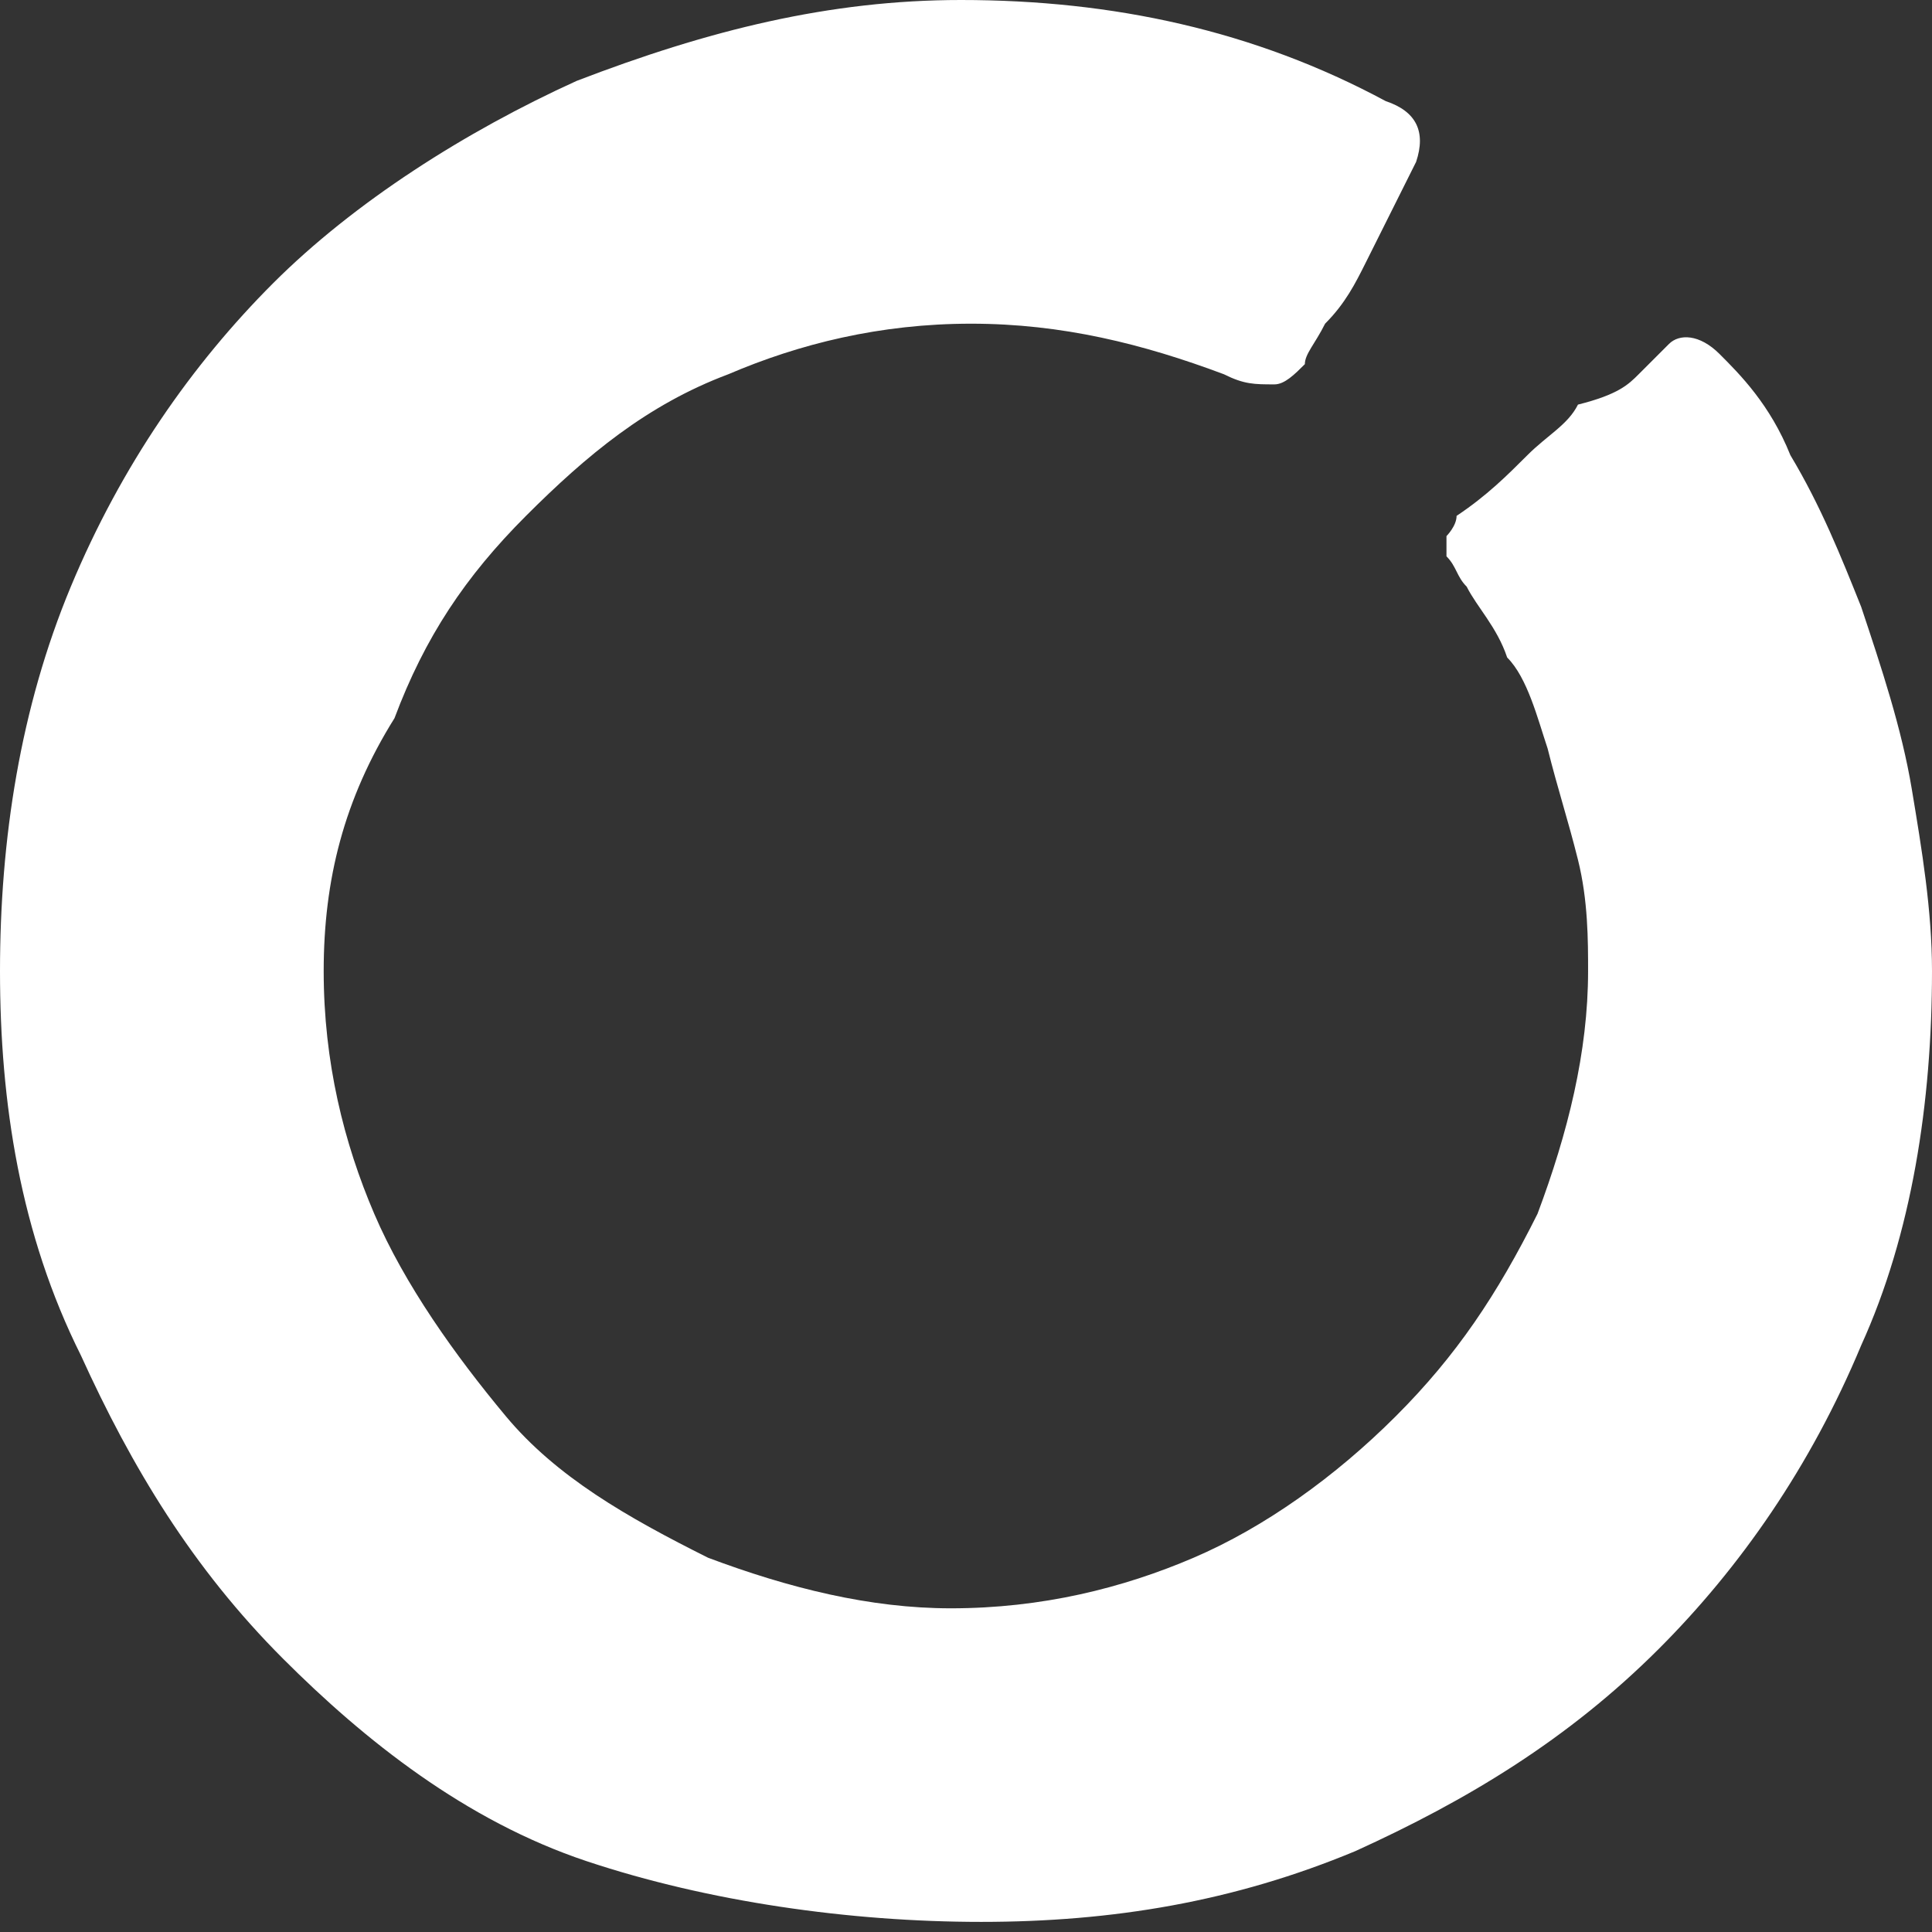 <?xml version="1.0" encoding="utf-8"?>
<!-- Generator: Adobe Illustrator 24.0.3, SVG Export Plug-In . SVG Version: 6.00 Build 0)  -->
<svg version="1.1" id="Livello_1" xmlns="http://www.w3.org/2000/svg" xmlns:xlink="http://www.w3.org/1999/xlink" x="0px" y="0px"
	 viewBox="0 0 19.1 19.1" style="enable-background:new 0 0 19.1 19.1;" xml:space="preserve">
<rect x="0" y="0" width="19.1" height="19.1" fill="#333333" stroke="none"/>
<style type="text/css">
	.st0{fill:#FFFFFF;}
</style>
<g>
	<g>
		<g>
			<path class="st0" d="M16.2,3.7c0.1-0.1,0.2-0.2,0.3-0.3c0.1-0.1,0.3-0.1,0.5,0.1c0.2,0.2,0.5,0.5,0.7,1C18,5,18.2,5.5,18.4,6
				c0.2,0.6,0.4,1.2,0.5,1.8C19,8.4,19.1,9,19.1,9.6c0,1.3-0.2,2.6-0.7,3.7c-0.5,1.2-1.2,2.2-2,3c-0.9,0.9-1.9,1.5-3,2
				c-1.2,0.5-2.4,0.7-3.7,0.7S7,18.8,5.8,18.4s-2.2-1.2-3-2c-0.9-0.9-1.5-1.9-2-3C0.2,12.2,0,10.9,0,9.6S0.2,7,0.7,5.8
				c0.5-1.2,1.2-2.2,2-3s1.9-1.5,3-2C7,0.3,8.2,0,9.5,0c1.5,0,2.9,0.3,4.2,1C14,1.1,14.1,1.3,14,1.6c0,0-0.1,0.2-0.2,0.4
				c-0.1,0.2-0.2,0.4-0.3,0.6c-0.1,0.2-0.2,0.4-0.4,0.6c-0.1,0.2-0.2,0.3-0.2,0.4c-0.1,0.1-0.2,0.2-0.3,0.2c-0.2,0-0.3,0-0.5-0.1
				c-0.8-0.3-1.6-0.5-2.5-0.5c-0.9,0-1.7,0.2-2.4,0.5c-0.8,0.3-1.4,0.8-2,1.4c-0.6,0.6-1,1.2-1.3,2C3.4,7.9,3.2,8.7,3.2,9.6
				s0.2,1.7,0.5,2.4s0.8,1.4,1.3,2s1.2,1,2,1.4c0.8,0.3,1.6,0.5,2.4,0.5c0.9,0,1.7-0.2,2.4-0.5s1.4-0.8,2-1.4c0.6-0.6,1-1.2,1.4-2
				c0.3-0.8,0.5-1.6,0.5-2.4c0-0.3,0-0.7-0.1-1.1c-0.1-0.4-0.2-0.7-0.3-1.1c-0.1-0.3-0.2-0.7-0.4-0.9c-0.1-0.3-0.3-0.5-0.4-0.7
				c-0.1-0.1-0.1-0.2-0.2-0.3c0-0.1,0-0.2,0-0.2s0.1-0.1,0.1-0.2c0.3-0.2,0.5-0.4,0.7-0.6c0.2-0.2,0.4-0.3,0.5-0.5
				C16,3.9,16.1,3.8,16.2,3.7z"/>
		</g>
	</g>
</g>
</svg>
